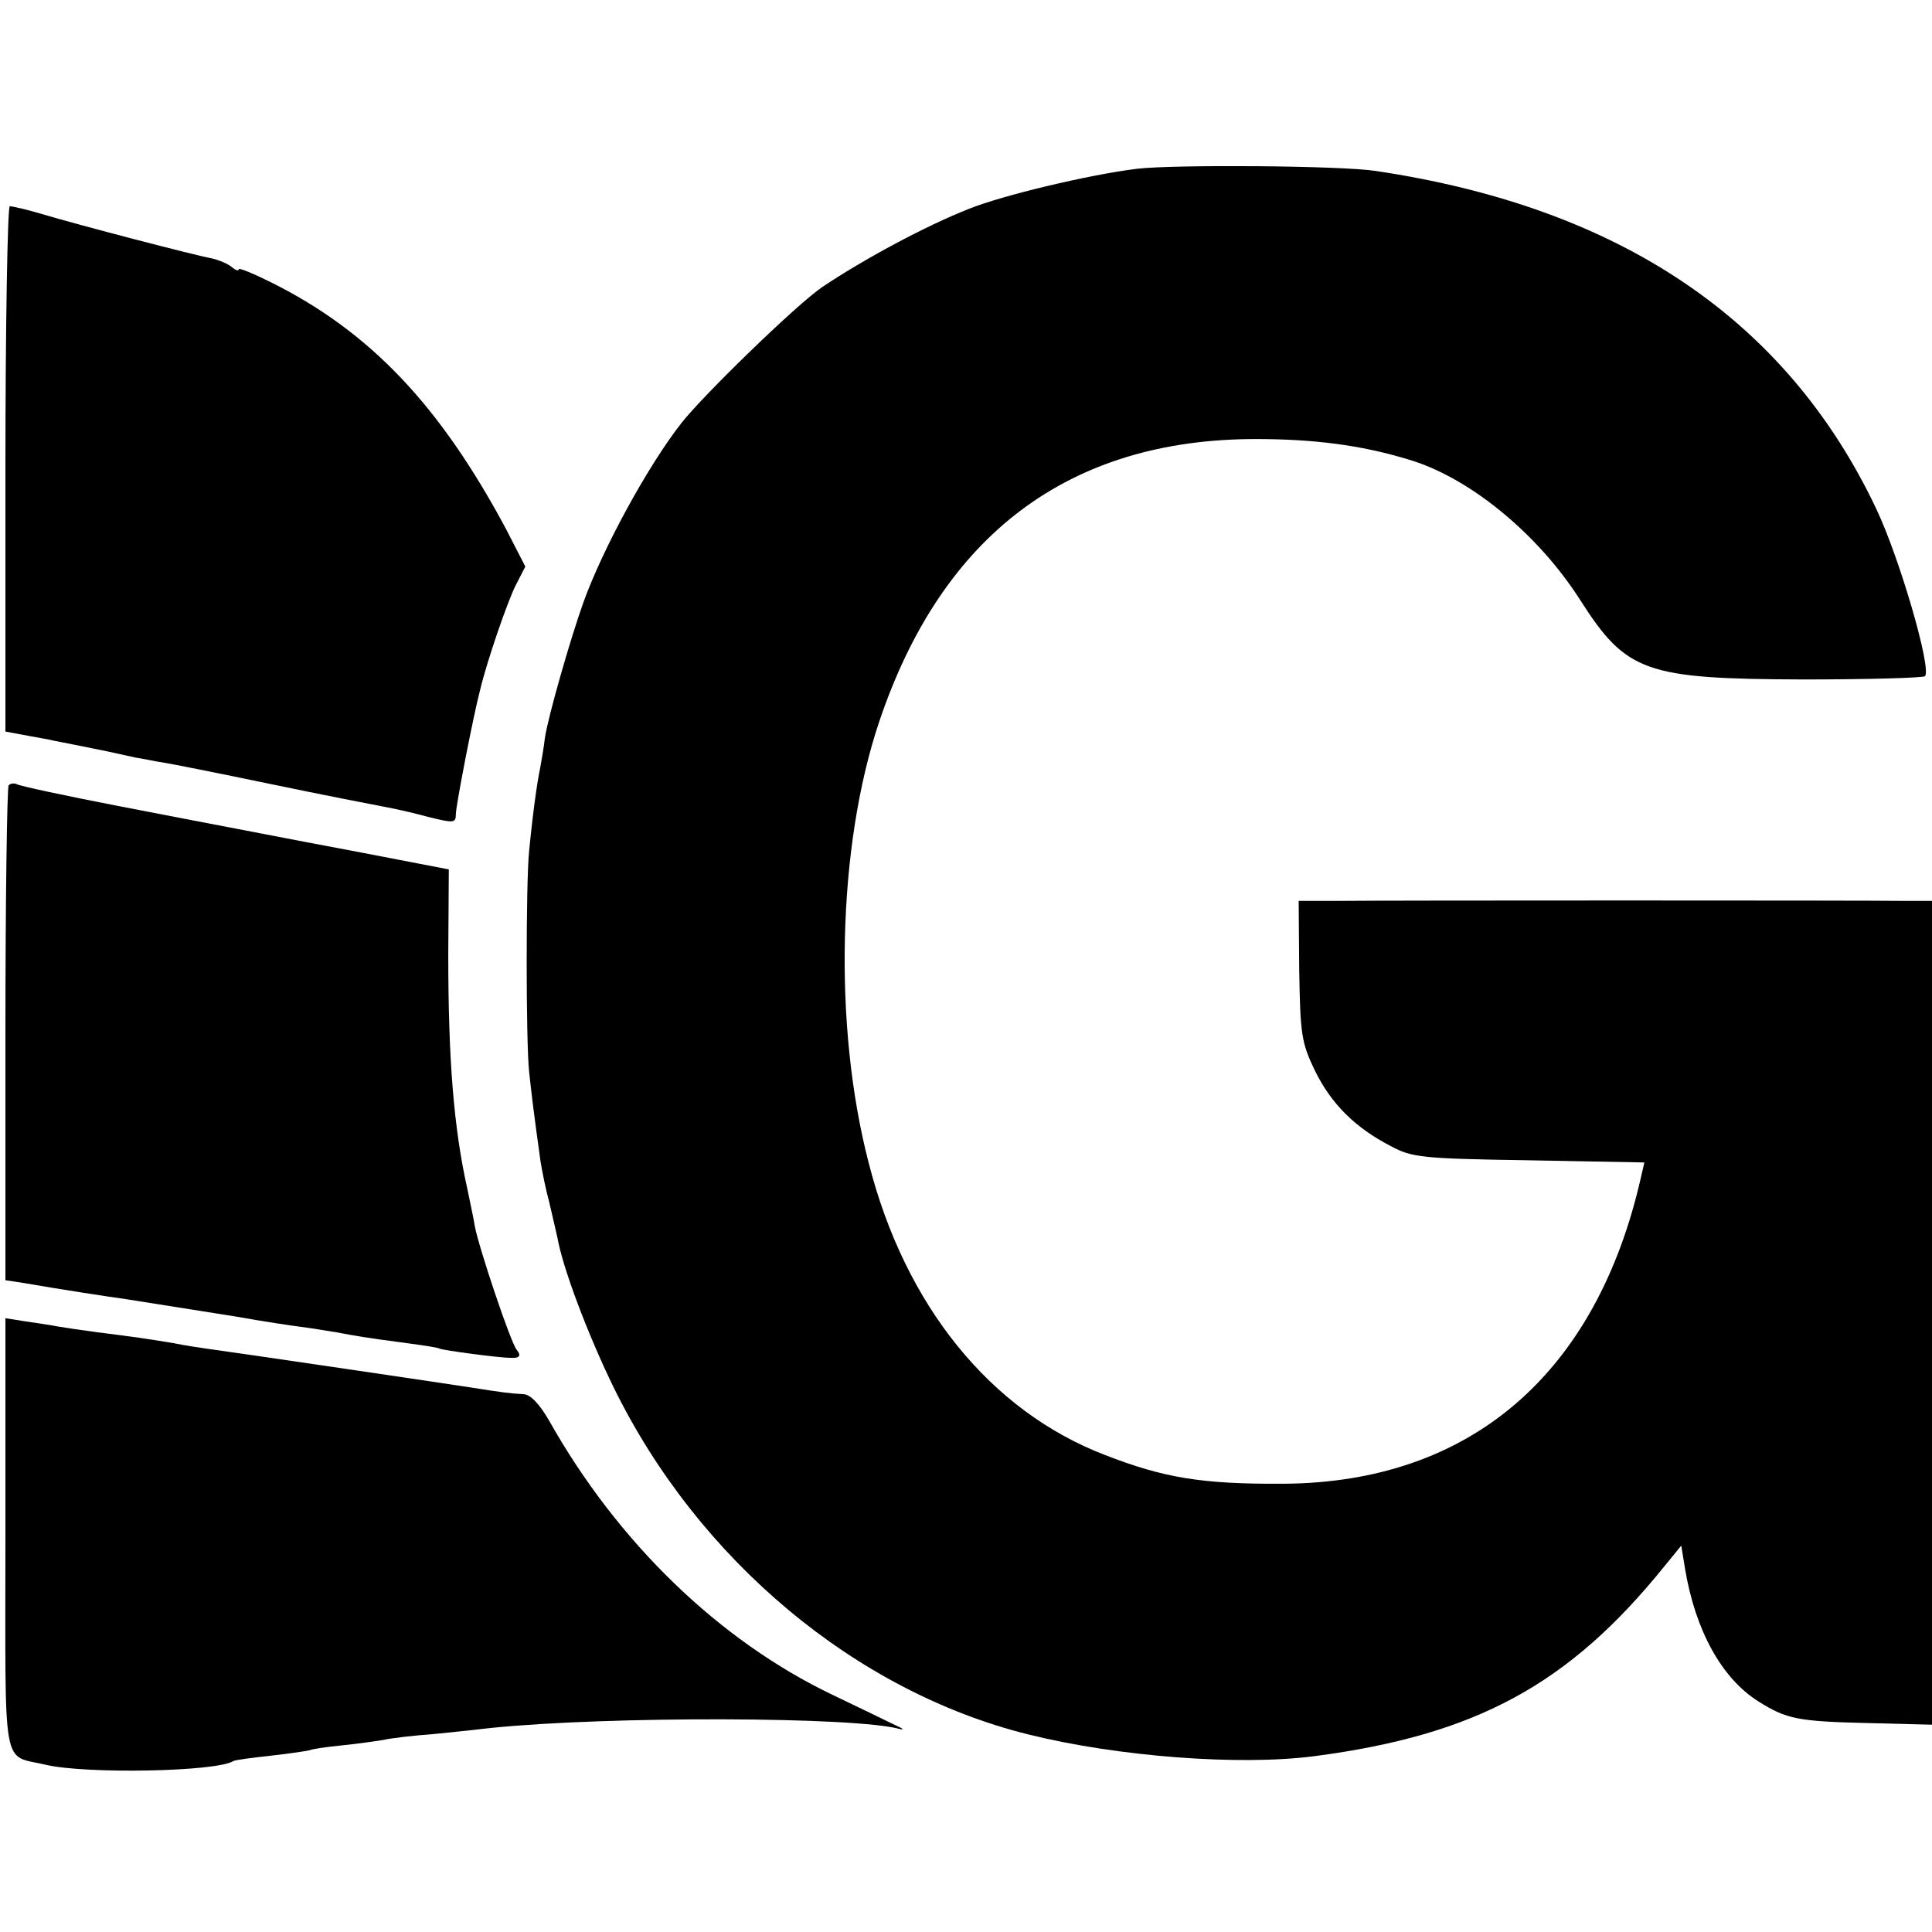 <?xml version="1.0" standalone="no"?>
<!DOCTYPE svg PUBLIC "-//W3C//DTD SVG 20010904//EN"
 "http://www.w3.org/TR/2001/REC-SVG-20010904/DTD/svg10.dtd">
<svg version="1.0" xmlns="http://www.w3.org/2000/svg"
 width="356pt" height="356pt" viewBox="0 0 356 356"
 preserveAspectRatio="xMidYMid meet">
<g transform="translate(0,356) scale(0.1,-0.1)"
fill="#000000" stroke="none">
<path d="M2095 3249 c-89 -11 -248 -49 -310 -74 -81 -32 -194 -93 -270 -144
-47 -32 -217 -197 -259 -250 -62 -79 -145 -231 -181 -331 -24 -67 -65 -210
-71 -250 -2 -19 -7 -45 -9 -57 -5 -23 -13 -79 -20 -151 -6 -57 -6 -351 0 -407
4 -37 8 -72 21 -165 3 -19 10 -53 16 -75 5 -22 12 -51 15 -65 10 -57 57 -181
104 -277 156 -318 446 -560 764 -639 165 -41 389 -58 527 -40 298 39 469 132
645 350 l31 38 7 -43 c19 -114 68 -202 135 -244 52 -33 74 -37 202 -40 l118
-3 0 759 0 759 -53 0 c-74 1 -947 1 -1038 0 l-76 0 1 -128 c2 -118 4 -133 29
-185 30 -61 74 -105 140 -139 39 -21 58 -23 254 -26 l213 -4 -6 -26 c-82 -364
-315 -564 -659 -566 -151 -1 -221 11 -329 53 -211 81 -368 275 -435 537 -66
253 -58 585 19 814 116 345 350 521 694 521 106 0 193 -11 279 -37 112 -32
240 -136 319 -260 85 -133 120 -145 411 -146 120 0 221 3 224 6 13 13 -47 219
-90 309 -165 348 -472 555 -922 622 -64 10 -374 12 -440 4z"/>
<path d="M10 2696 l0 -484 43 -8 c23 -4 44 -8 47 -9 6 -1 61 -12 100 -20 14
-3 36 -8 50 -11 14 -2 36 -7 50 -9 14 -2 104 -20 200 -40 96 -20 189 -38 205
-41 17 -3 54 -11 83 -19 48 -12 52 -12 52 5 0 15 32 181 45 230 13 54 50 161
65 191 l18 35 -36 70 c-121 226 -249 362 -431 453 -34 17 -61 28 -61 25 0 -4
-6 -2 -13 4 -7 6 -24 13 -37 16 -29 5 -244 61 -314 82 -27 8 -53 14 -58 14 -4
0 -8 -218 -8 -484z"/>
<path d="M16 2113 c-3 -3 -6 -210 -6 -459 l0 -453 33 -5 c69 -12 154 -25 190
-30 76 -12 114 -18 202 -32 50 -9 104 -17 120 -19 17 -2 46 -7 65 -10 38 -7
47 -9 130 -20 30 -4 57 -8 60 -10 5 -3 110 -17 130 -17 18 -1 21 4 12 15 -11
13 -69 186 -77 227 -2 14 -9 45 -14 70 -25 112 -35 238 -35 431 l1 157 -161
31 c-170 32 -193 37 -241 46 -16 3 -110 21 -208 40 -98 19 -182 37 -186 40 -5
2 -11 2 -15 -2z"/>
<path d="M10 732 c0 -447 -8 -404 75 -424 73 -17 313 -13 345 7 3 2 34 6 70
10 36 4 68 9 71 10 3 2 30 6 60 9 30 3 64 8 76 10 12 3 54 8 95 11 40 4 87 9
103 11 215 22 672 21 753 -2 9 -2 6 1 -8 7 -14 7 -66 32 -116 56 -209 100
-396 281 -522 505 -18 31 -34 48 -47 49 -23 1 -45 4 -95 12 -31 5 -424 63
-490 72 -14 2 -41 6 -60 10 -48 8 -76 12 -140 20 -30 4 -64 9 -75 11 -10 2
-36 6 -57 9 l-38 6 0 -399z"/>
</g>
</svg>
